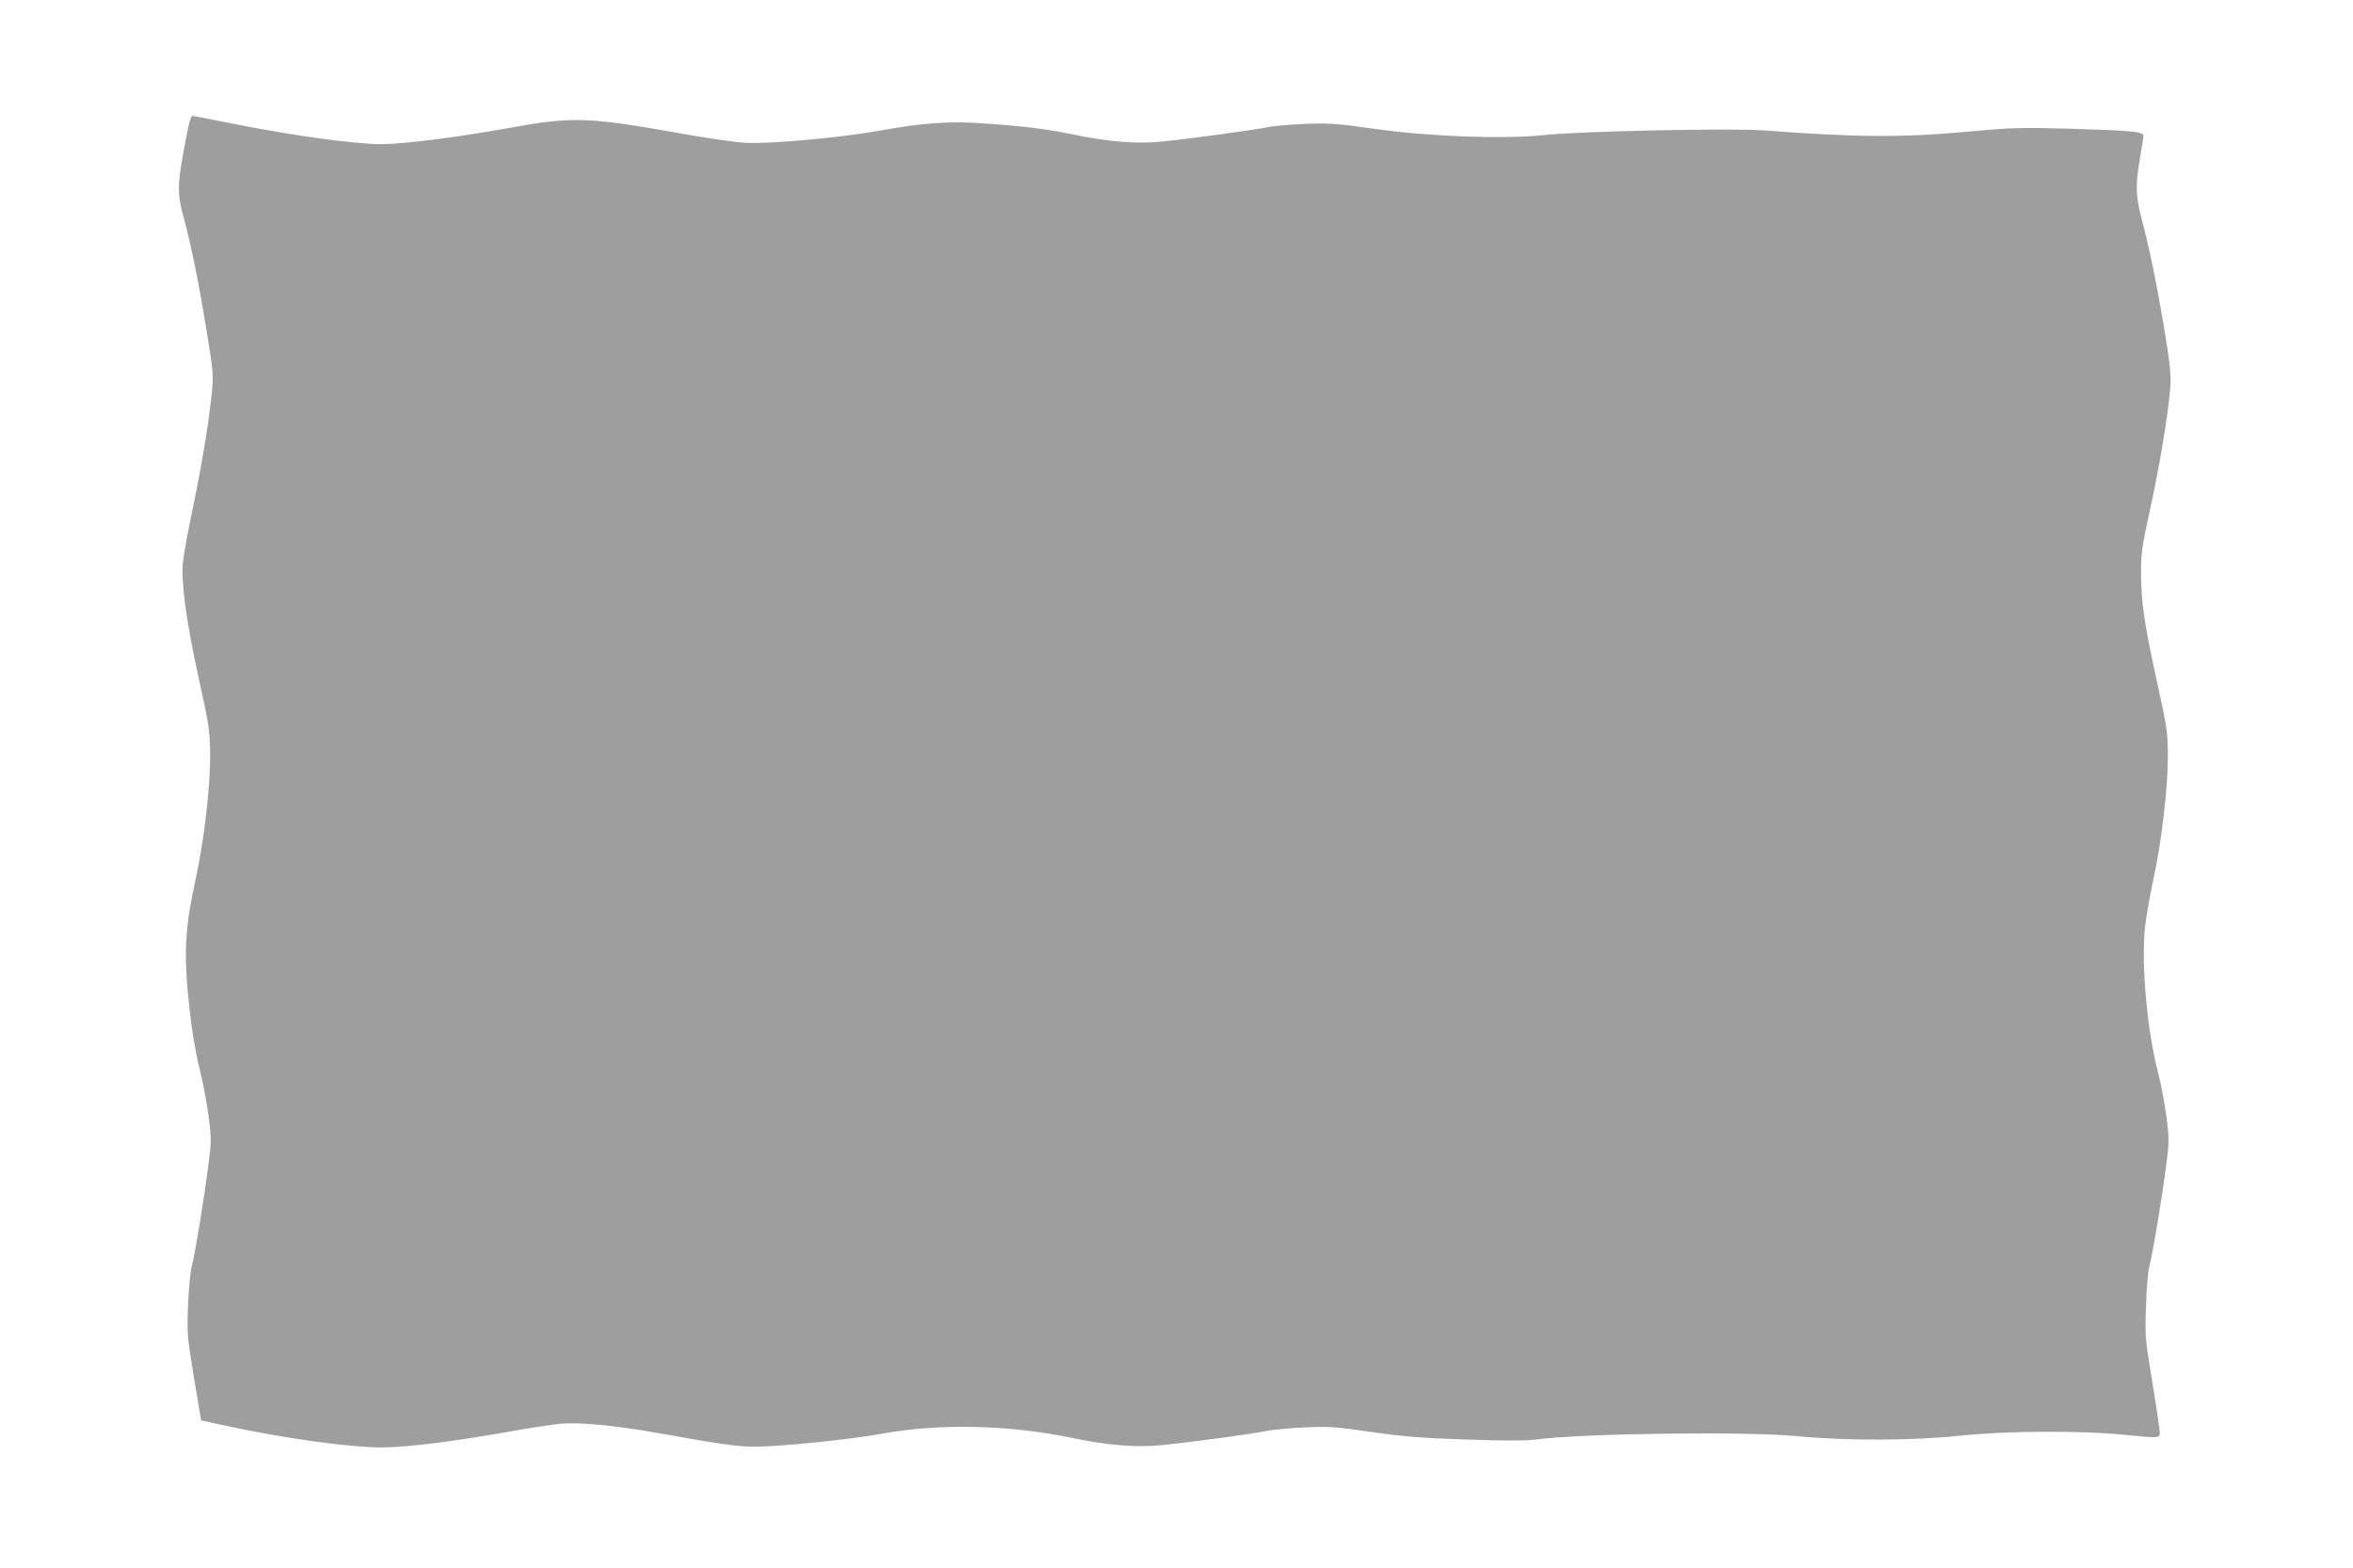 <?xml version="1.0" standalone="no"?>
<!DOCTYPE svg PUBLIC "-//W3C//DTD SVG 20010904//EN"
 "http://www.w3.org/TR/2001/REC-SVG-20010904/DTD/svg10.dtd">
<svg version="1.0" xmlns="http://www.w3.org/2000/svg"
 width="1280pt" height="853pt" viewBox="0 0 1280 853"
 preserveAspectRatio="xMidYMid meet">
<g transform="translate(0,853) scale(0.1,-0.1)"
fill="#9e9e9e" stroke="none">
<path d="M1030 7863 c-6 -21 -22 -103 -36 -183 -29 -160 -28 -216 6 -337 38
-138 80 -344 121 -595 41 -250 41 -254 30 -367 -17 -163 -55 -391 -105 -629
-24 -114 -47 -241 -51 -282 -10 -113 18 -318 86 -629 56 -256 61 -286 62 -411
2 -176 -32 -468 -78 -679 -61 -281 -67 -413 -34 -710 12 -115 33 -238 54 -322
19 -75 41 -193 50 -263 15 -116 15 -136 0 -253 -23 -185 -73 -488 -90 -553 -9
-31 -18 -124 -22 -217 -6 -156 -5 -171 32 -396 l39 -234 120 -26 c341 -74 694
-122 871 -121 143 2 388 33 697 88 106 19 227 37 268 41 105 9 301 -10 525
-50 334 -60 438 -75 525 -75 145 0 527 39 700 71 305 56 686 48 1020 -21 204
-43 364 -56 507 -41 170 18 477 59 558 76 39 7 135 17 215 20 130 6 167 3 360
-25 176 -25 269 -33 515 -41 204 -7 326 -7 380 0 260 34 1145 45 1425 18 272
-26 629 -24 885 3 248 26 642 29 890 5 218 -21 197 -26 190 48 -4 34 -23 156
-42 272 -33 199 -35 219 -29 380 3 104 11 191 20 225 17 62 67 363 91 550 15
114 15 137 1 250 -9 69 -29 178 -46 243 -60 230 -92 587 -72 787 6 58 27 179
47 270 45 207 79 504 78 675 -1 119 -5 152 -58 390 -71 324 -87 437 -88 595 0
112 5 146 46 335 52 231 103 541 113 674 5 73 0 124 -35 335 -40 240 -79 428
-121 586 -32 122 -34 181 -11 316 12 67 21 128 21 136 0 22 -66 28 -405 38
-270 7 -308 6 -560 -17 -342 -32 -612 -30 -1089 7 -178 14 -999 -3 -1209 -25
-219 -23 -624 -8 -927 35 -203 29 -240 31 -374 26 -82 -4 -170 -11 -195 -17
-58 -13 -428 -64 -580 -79 -138 -14 -289 -2 -491 40 -141 29 -272 45 -500 60
-166 12 -319 0 -541 -40 -215 -39 -591 -73 -729 -67 -59 3 -228 27 -385 56
-474 84 -562 87 -900 26 -281 -51 -565 -87 -695 -89 -142 -1 -475 44 -802 109
-125 25 -230 45 -232 45 -3 0 -10 -17 -16 -37z"/>
</g>
</svg>
